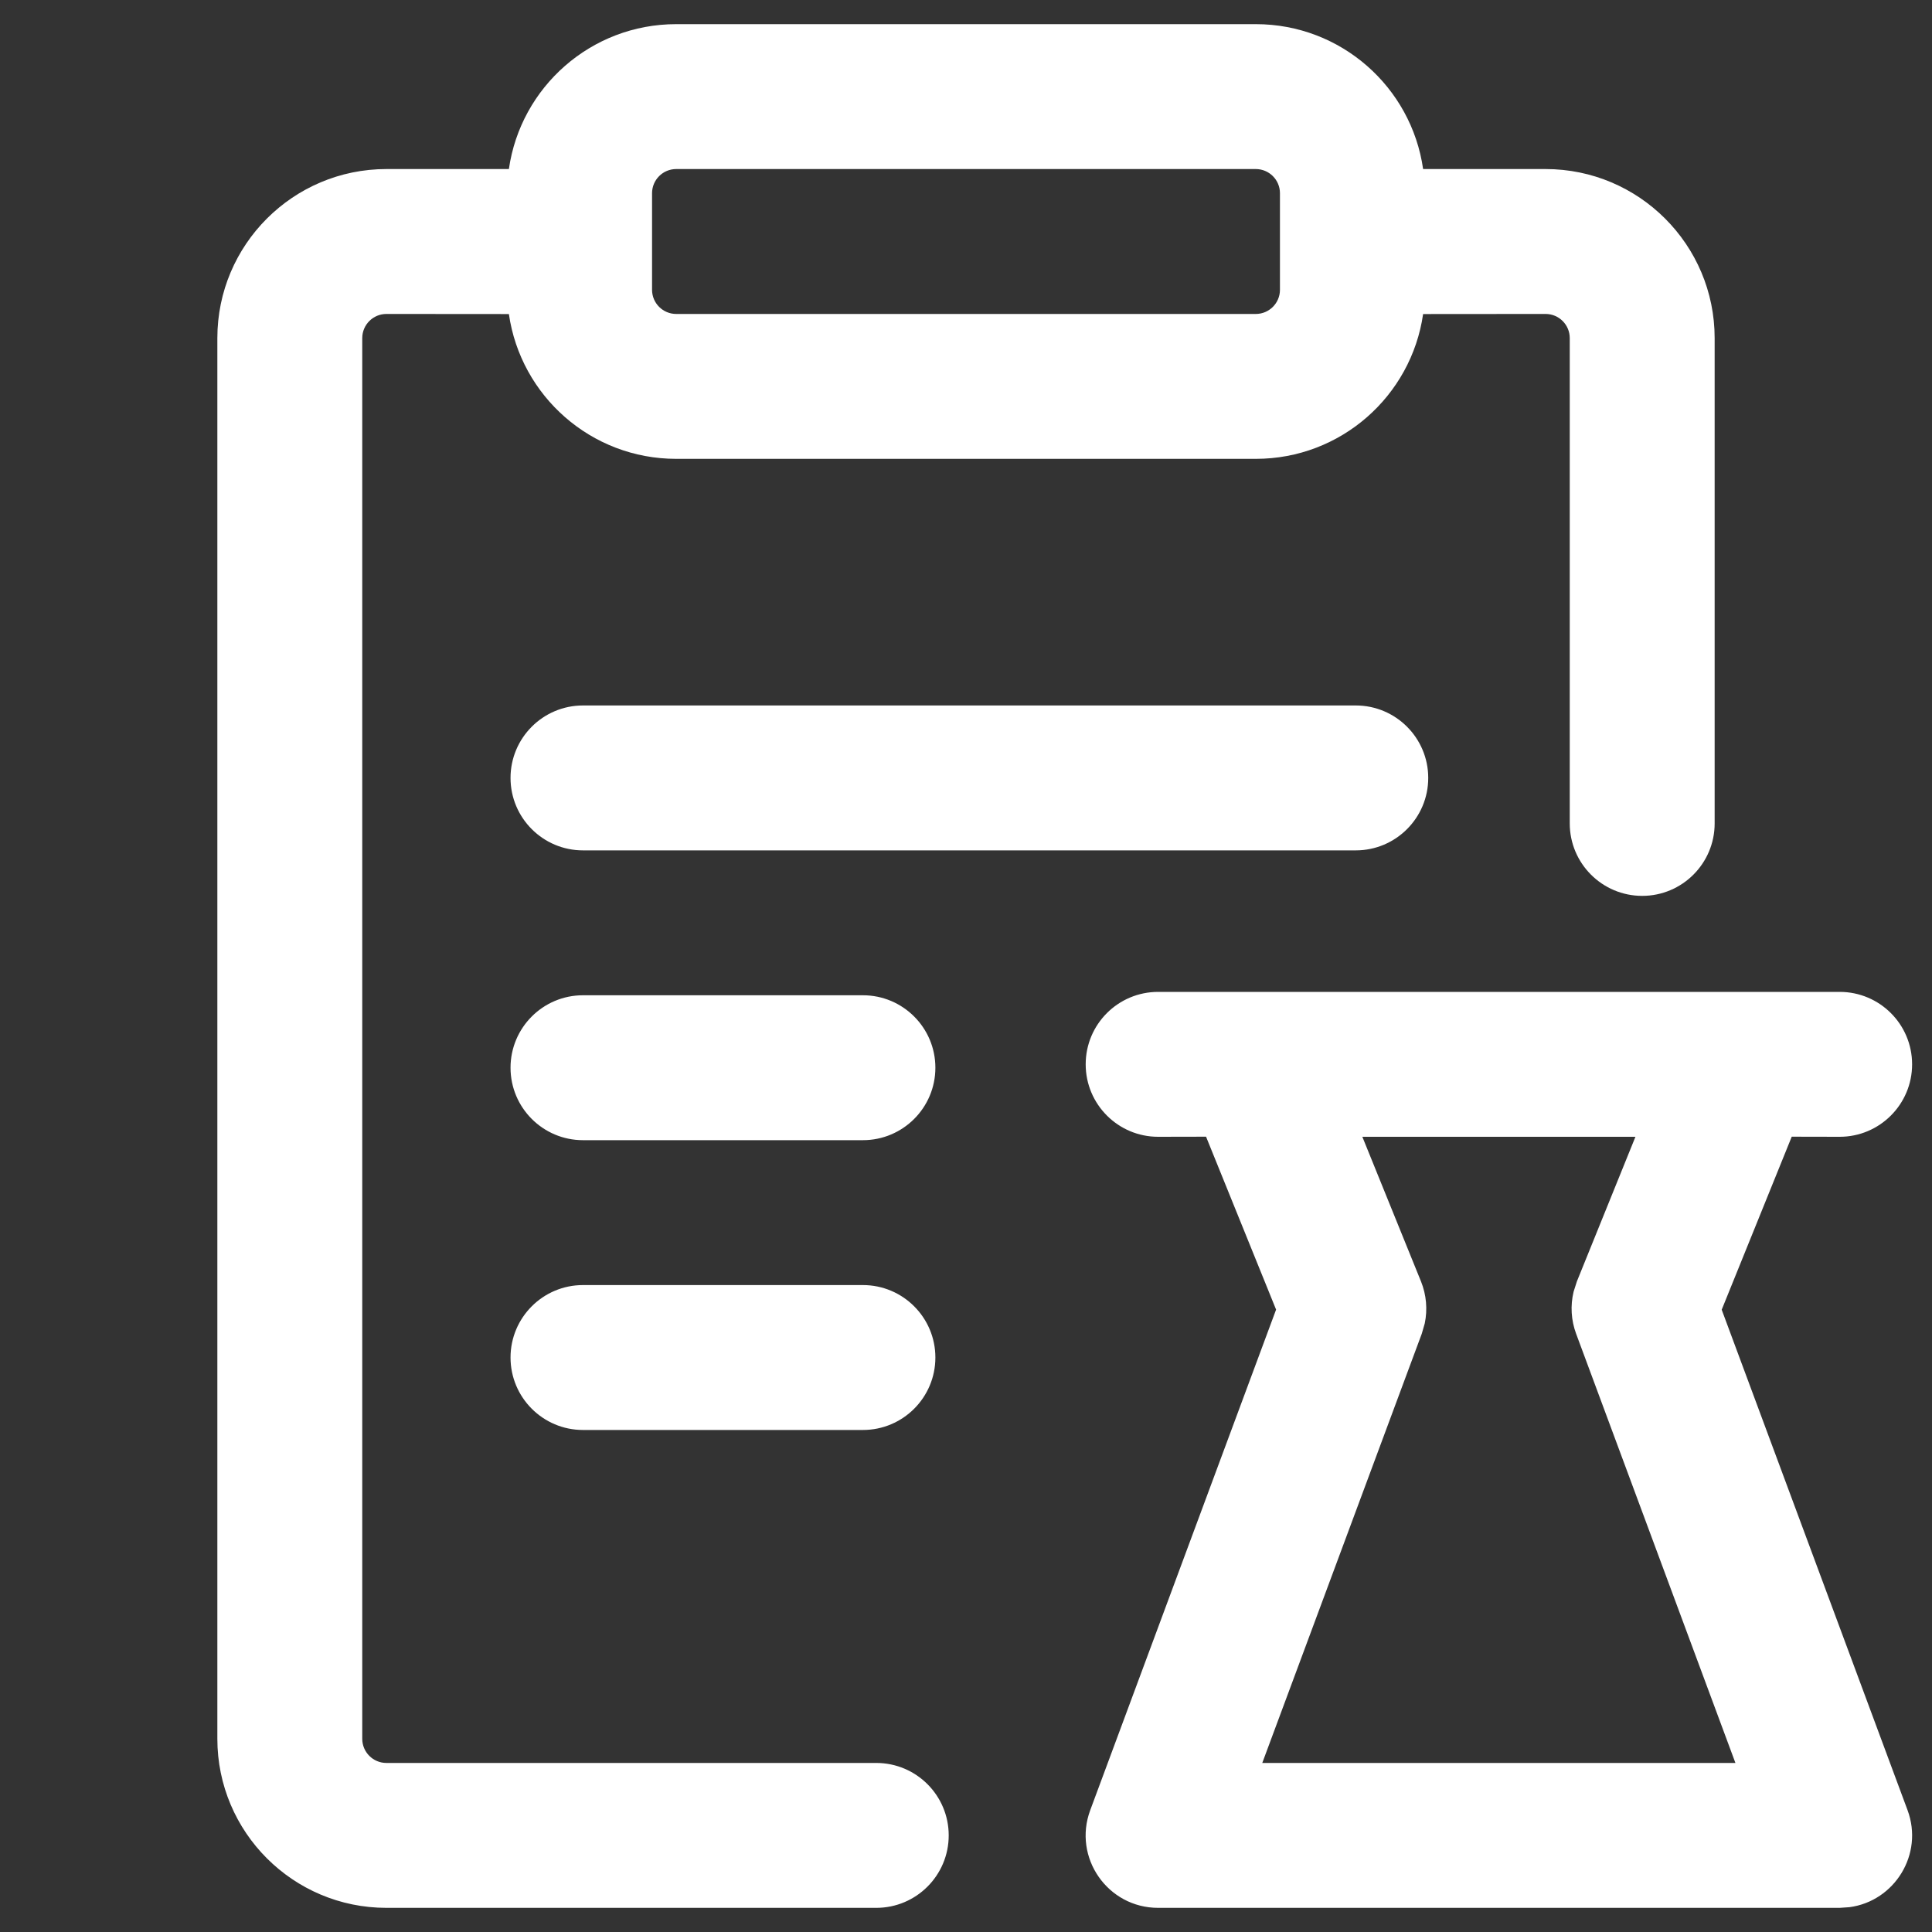 <?xml version="1.0" encoding="UTF-8"?>
<svg width="20px" height="20px" viewBox="0 0 20 20" version="1.1" xmlns="http://www.w3.org/2000/svg" xmlns:xlink="http://www.w3.org/1999/xlink">
    <rect x="0" y="0" width="20" height="20" fill="#333333" stroke="none"/>
    <title>配方方案生成备份</title>
    <g id="页面-1" stroke="none" stroke-width="1" fill="none" fill-rule="evenodd">
        <g id="切图" transform="translate(-606, -981)">
            <g id="配方方案生成备份" transform="translate(606, 981)">
                <rect id="矩形备份-20" opacity="0.3" x="0" y="0" width="20" height="20"></rect>
                <path d="M13,0.25 C13.882,0.25 14.611,0.902 14.732,1.75 L16,1.75 C16.966,1.75 17.75,2.534 17.75,3.5 L17.75,8.524 C17.75,8.938 17.414,9.274 17,9.274 C16.586,9.274 16.25,8.938 16.25,8.524 L16.25,3.5 C16.25,3.362 16.138,3.25 16,3.25 L14.732,3.251 C14.61,4.099 13.881,4.75 13,4.75 L7,4.75 C6.119,4.75 5.39,4.099 5.268,3.251 L4,3.25 C3.862,3.25 3.75,3.362 3.75,3.5 L3.75,18 C3.75,18.138 3.862,18.25 4,18.25 L9.071,18.25 C9.485,18.25 9.821,18.586 9.821,19 C9.821,19.414 9.485,19.75 9.071,19.75 L4,19.75 C3.034,19.75 2.25,18.966 2.25,18 L2.25,3.5 C2.25,2.534 3.034,1.75 4,1.75 L5.268,1.75 C5.389,0.902 6.118,0.25 7,0.25 L13,0.25 Z M19.044,10.268 C19.458,10.268 19.794,10.603 19.794,11.018 C19.794,11.432 19.458,11.768 19.044,11.768 L18.548,11.767 L17.823,13.558 L19.747,18.739 C19.916,19.196 19.612,19.681 19.146,19.743 L19.044,19.75 L11.989,19.75 C11.466,19.75 11.104,19.229 11.286,18.739 L13.21,13.557 L12.485,11.767 L11.989,11.768 C11.575,11.768 11.239,11.432 11.239,11.018 C11.239,10.603 11.575,10.268 11.989,10.268 L19.044,10.268 Z M16.93,11.768 L14.103,11.768 L14.71,13.265 C14.766,13.404 14.779,13.555 14.749,13.7 L14.718,13.807 L13.067,18.25 L17.965,18.25 L16.316,13.807 C16.264,13.667 16.255,13.515 16.29,13.371 L16.324,13.265 L16.93,11.768 Z M8.933,13.303 C9.347,13.303 9.683,13.639 9.683,14.053 C9.683,14.467 9.347,14.803 8.933,14.803 L6.035,14.803 C5.621,14.803 5.285,14.467 5.285,14.053 C5.285,13.639 5.621,13.303 6.035,13.303 L8.933,13.303 Z M8.933,10.303 C9.347,10.303 9.683,10.639 9.683,11.053 C9.683,11.467 9.347,11.803 8.933,11.803 L6.035,11.803 C5.621,11.803 5.285,11.467 5.285,11.053 C5.285,10.639 5.621,10.303 6.035,10.303 L8.933,10.303 Z M14.035,7.303 C14.449,7.303 14.785,7.639 14.785,8.053 C14.785,8.467 14.449,8.803 14.035,8.803 L6.035,8.803 C5.621,8.803 5.285,8.467 5.285,8.053 C5.285,7.639 5.621,7.303 6.035,7.303 L14.035,7.303 Z M13,1.75 L7,1.75 C6.862,1.75 6.75,1.862 6.75,2 L6.75,3 C6.75,3.138 6.862,3.25 7,3.25 L13,3.25 C13.138,3.25 13.25,3.138 13.25,3 L13.25,2 C13.25,1.862 13.138,1.75 13,1.75 Z" id="形状结合" fill="#FFFFFF" fill-rule="nonzero"></path>
            </g>
        </g>
    </g>
</svg>